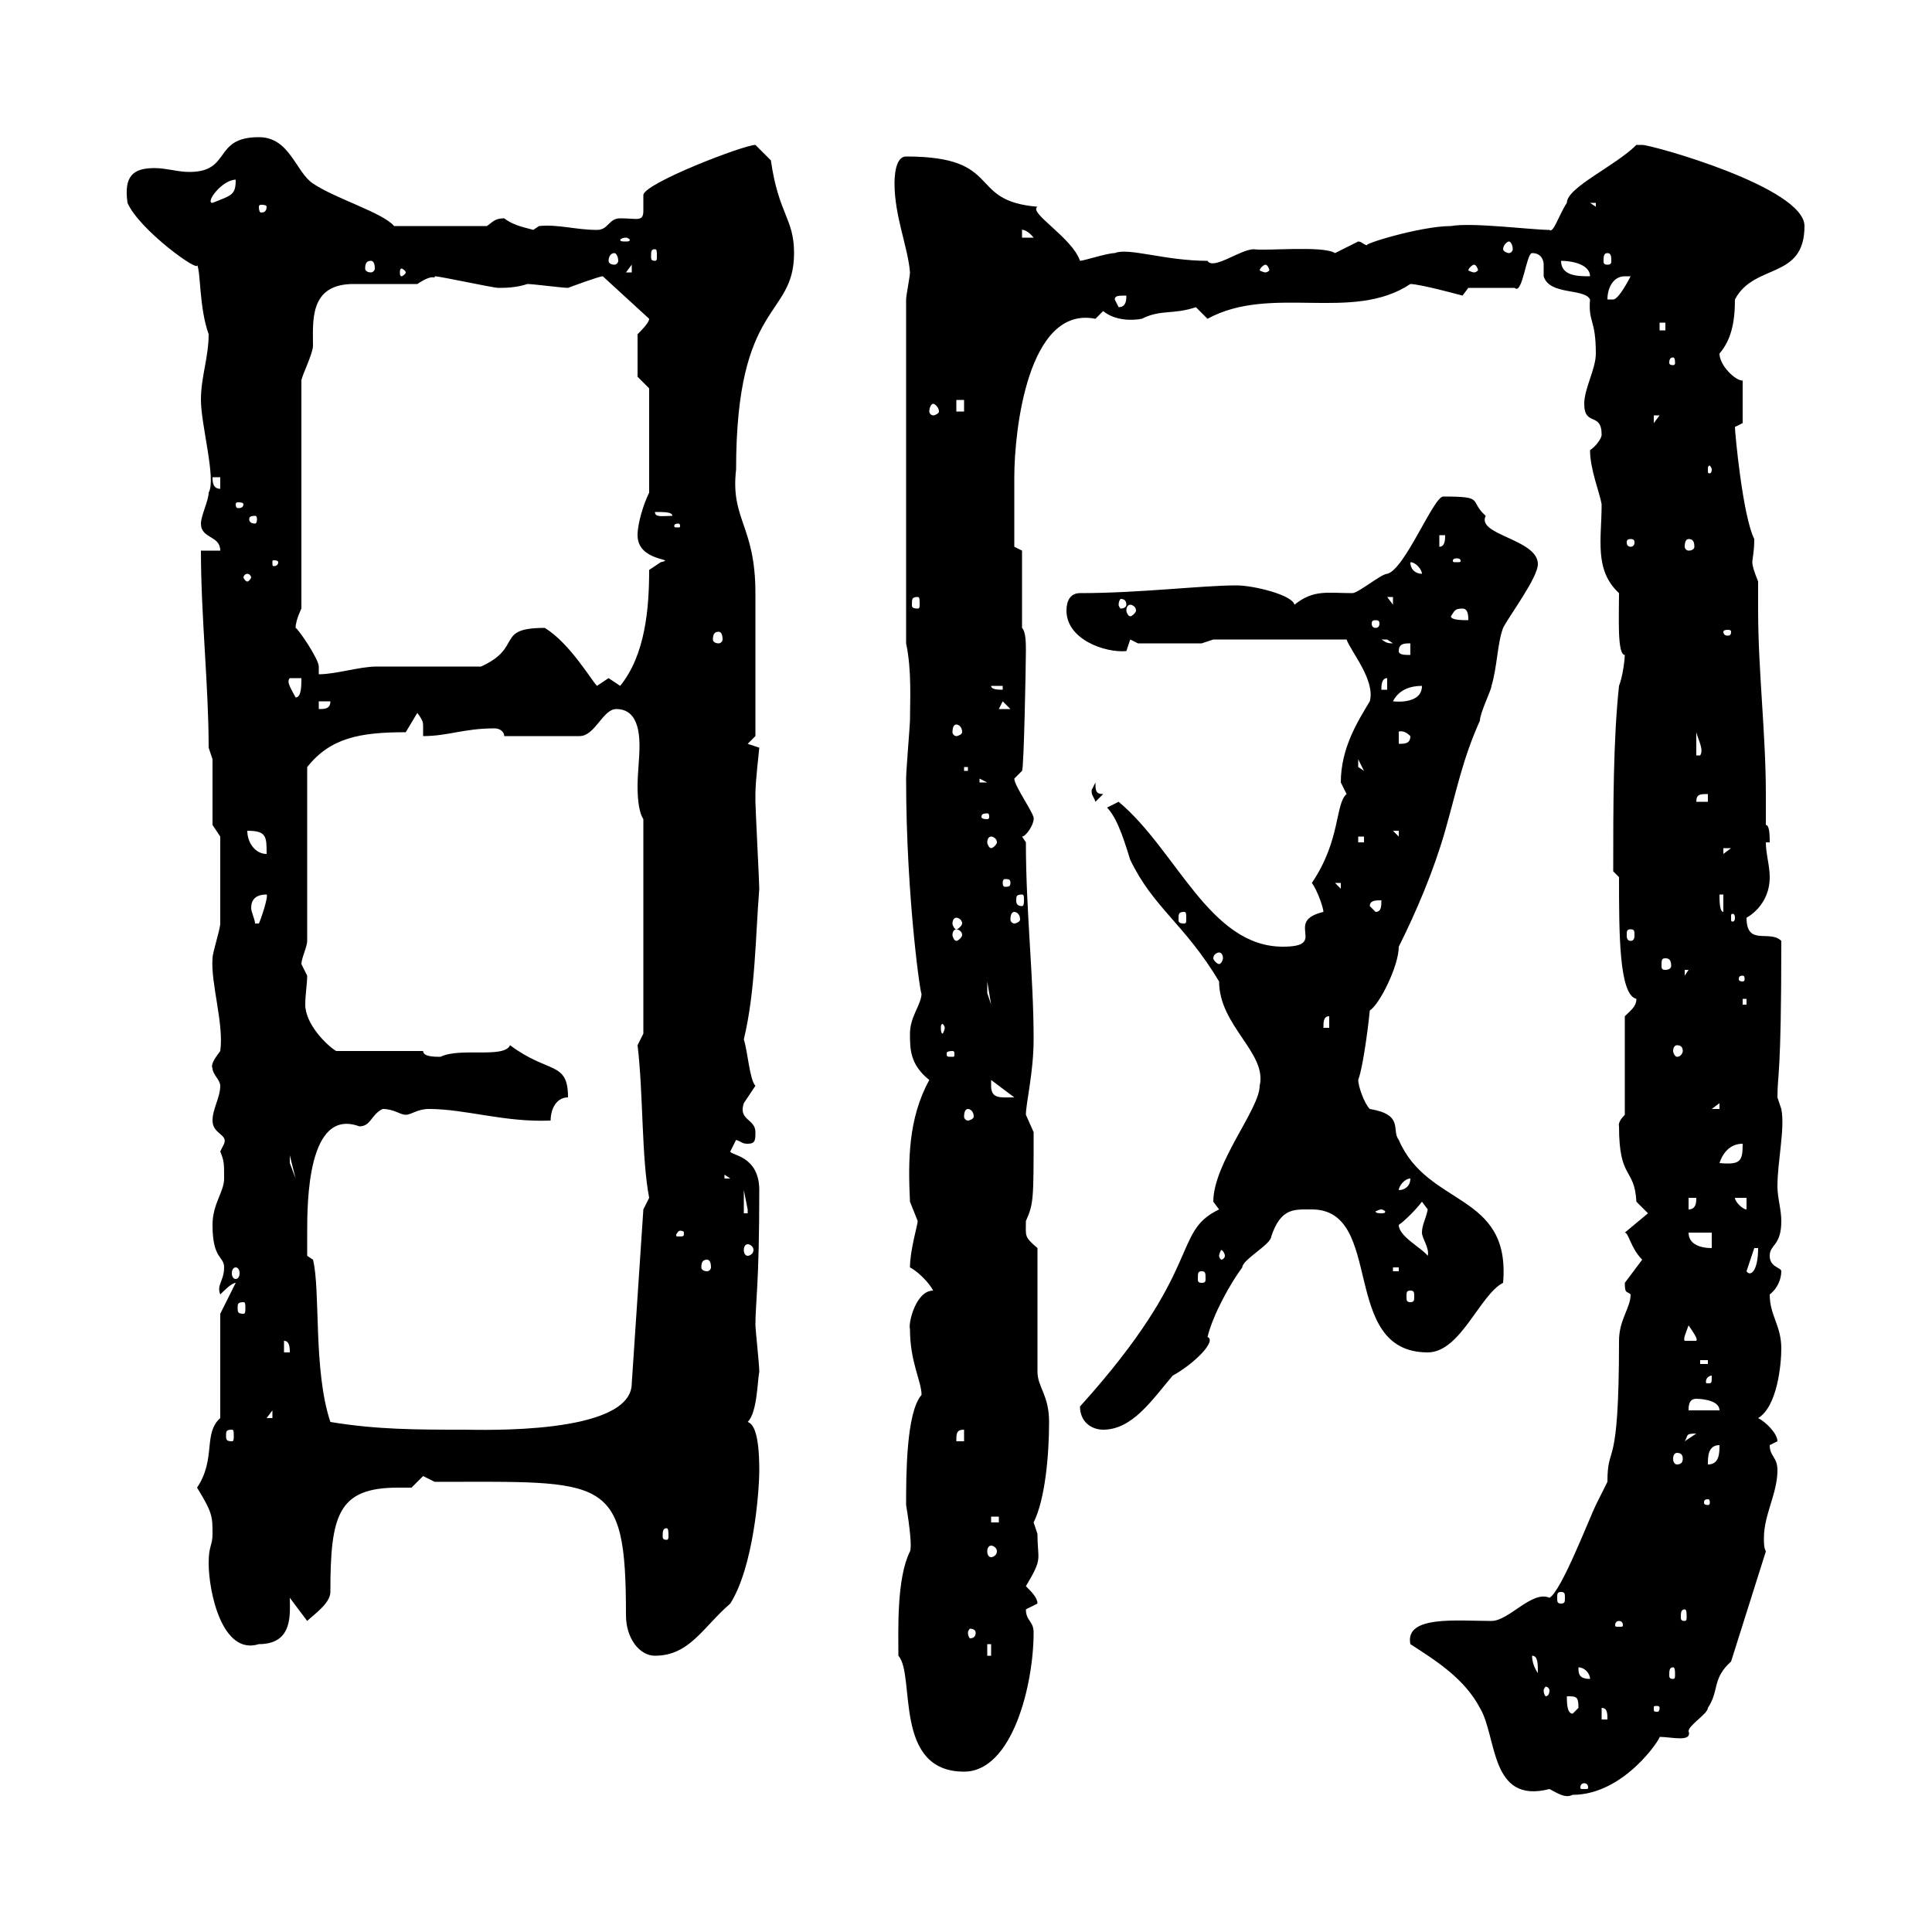 <svg xmlns="http://www.w3.org/2000/svg" xmlns:xlink="http://www.w3.org/1999/xlink" width="300" height="300"><path d="M219 255.30C223.20 258 227.40 260.70 229.80 265.20C232.50 269.70 231.30 280.20 240.60 277.80C241.80 278.40 243 279.30 244.20 278.70C252.30 278.70 258 269.70 257.70 269.70C259.50 269.70 262.80 270.60 262.20 268.80C262.20 267.90 265.20 266.10 265.20 265.20C267 262.50 265.80 260.70 268.80 258L274.20 240.90C273.90 240.30 273.90 239.70 273.90 238.80C273.90 235.20 276 231.90 276 228.30C276 226.20 274.80 226.20 274.80 224.40C274.80 224.40 276 223.80 276 223.80C276 222.60 274.20 220.80 273 220.20C276 218.40 276.60 211.80 276.60 209.40C276.60 205.80 274.80 204.30 274.80 201C276 200.10 276.60 198.60 276.60 197.40C276.60 196.80 274.80 196.80 274.80 195C274.80 193.20 276.60 193.50 276.60 189.60C276.60 187.80 276 186 276 184.20C276 180.30 277.20 175.20 276.60 172.20C276.60 172.20 276 170.40 276 170.40C276 166.50 276.60 167.70 276.60 146.10C274.80 144.30 271.20 147 271.20 142.50C271.20 142.50 274.80 140.70 274.80 136.20C274.80 134.40 274.20 132.60 274.20 130.80L274.80 130.80C274.80 129.90 274.80 128.10 274.20 128.10C274.20 126.60 274.20 124.80 274.20 123.30C274.20 114 273 104.10 273 94.80C273 93.30 273 92.10 273 90.30C272.40 88.80 272.10 87.90 272.10 87.30C272.10 86.70 272.40 85.80 272.40 83.70C270.60 80.10 269.40 67.20 269.40 66.30C269.40 66.30 270.60 65.70 270.60 65.70L270.60 59.10C269.40 59.10 267 56.70 267 54.90C268.80 52.80 269.40 50.10 269.40 46.50C272.40 40.80 280.20 43.50 280.20 35.10C280.20 29.10 256.50 22.50 255 22.50C255 22.50 254.10 22.50 254.10 22.50C250.80 25.80 243.30 29.10 243.30 31.50C242.10 33.30 241.20 36.30 240.60 35.70C237.90 35.70 228.60 34.50 225.30 35.10C220.50 35.10 210.90 38.10 212.40 38.10C211.80 38.10 211.50 37.50 210.90 37.50C210.90 37.50 207.30 39.30 207.30 39.30C205.50 38.10 196.50 39 194.70 38.70C192.60 38.70 188.40 42 187.50 40.50C180.90 40.50 175.20 38.40 173.10 39.30C171.90 39.30 168.30 40.50 167.70 40.50C166.50 36.90 159.60 33 161.10 32.10C150 31.20 156 24.30 140.70 24.30C138.90 24.30 138.90 27.90 138.90 28.50C138.90 33.60 141 38.40 141.30 42.30C141.30 42.90 140.70 45.90 140.70 46.50L140.70 99.90C141.60 104.10 141.30 108.90 141.30 111.90C141.30 112.50 140.70 119.70 140.70 120.90C140.70 139.80 143.10 155.70 143.10 154.20C143.10 156 141.30 157.80 141.30 160.50C141.30 162.90 141.30 165.30 144.30 167.70C141 173.70 141 180.30 141.30 186.60C141.30 186.60 142.50 189.60 142.50 189.60C142.50 190.20 141.30 194.10 141.30 196.80C142.50 197.40 144.30 199.20 144.90 200.40C142.20 200.40 141 205.50 141.30 206.40C141.30 211.50 143.10 214.50 143.10 216.60C140.70 219.30 140.70 229.20 140.70 233.70C141.30 237.30 141.60 240.30 141.30 240.90C139.20 245.10 139.50 253.20 139.50 257.10C142.20 260.10 138.60 275.10 149.70 275.10C157.20 275.10 160.50 261.60 160.50 253.50C160.50 251.70 159.30 251.70 159.30 249.90C159.30 249.90 161.10 249 161.10 249C161.10 248.10 160.20 247.20 159.30 246.30C162 241.80 161.10 242.40 161.10 238.20C161.10 238.20 160.50 236.40 160.50 236.40C162.30 232.80 162.90 225.90 162.90 220.80C162.90 216.60 161.10 215.40 161.10 213L161.10 193.80C159 192 159.30 192 159.30 189.60C160.50 186.90 160.50 186.30 160.50 175.80C160.50 175.80 159.30 173.10 159.30 173.10C159.30 171.30 160.50 166.50 160.50 161.40C160.50 151.50 159.30 141.60 159.30 130.80L158.70 129.90C159.30 129.90 160.50 128.10 160.50 127.20C160.80 126.60 157.50 122.10 157.50 120.90L158.70 119.70C159 119.40 159.30 102.90 159.30 101.10C159.30 99.90 159.30 98.10 158.70 97.50L158.70 85.50L157.50 84.90C157.50 82.50 157.50 78 157.50 74.10C157.50 66.90 159.60 47.40 170.10 49.50C170.10 49.50 171.30 48.30 171.30 48.30C173.10 49.80 175.80 49.80 177.30 49.50C180.30 48 182.10 48.90 185.70 47.70C185.70 47.70 187.50 49.50 187.50 49.50C197.40 44.10 210 50.10 219 44.10C220.50 44.10 227.10 45.90 227.10 45.90C227.10 45.90 228 44.70 228 44.70L235.20 44.70C236.40 45.90 237 39.30 237.90 39.30C239.40 39.30 239.70 40.50 239.70 41.10C239.70 42 239.70 42.60 239.70 42.90C240.60 45.90 246 44.70 246.90 46.50C246.60 50.10 247.80 49.50 247.80 54.90C247.80 57.30 246 60.30 246 62.70C246 66.30 248.70 63.90 248.70 67.50C248.70 68.10 247.80 69.30 246.90 69.90C246.90 72.90 248.40 76.50 248.70 78.30C248.70 83.70 247.50 88.50 251.40 92.10C251.40 95.70 251.10 101.70 252.30 101.70C252.30 102.30 252 105 251.40 106.50C250.50 114.90 250.50 125.10 250.50 135.30L251.40 136.20C251.40 144.90 251.40 154.50 254.10 155.10C254.10 156.30 253.20 156.90 252.30 157.80L252.30 173.10C251.10 174.30 251.40 174.90 251.40 174.90C251.40 183.30 253.80 181.20 254.10 186.60C254.10 186.60 255.90 188.40 255.90 188.40L252.30 191.40C252.90 191.40 253.20 193.80 255 195.60C255 195.60 252.30 199.20 252.30 199.20C252.30 201 252.60 200.40 253.20 201C253.20 203.10 251.40 204.90 251.40 208.20C251.40 229.20 249.60 223.80 249.60 230.10C249.60 230.10 247.80 233.70 247.80 233.70C246.90 235.50 242.40 247.20 240.60 248.10C237.90 246.90 234.30 251.70 231.60 251.70C226.20 251.70 218.10 250.80 219 255.30ZM246 276.90C246.60 276.90 246.60 277.50 246.60 277.50C246.60 277.80 246.60 277.80 246 277.80C245.40 277.80 245.40 277.80 245.40 277.50C245.40 277.50 245.40 276.90 246 276.90ZM248.70 265.20C249.60 265.20 249.60 266.10 249.60 267L248.70 267ZM243.30 263.40C244.80 263.40 245.10 263.40 245.10 265.20C245.10 265.20 244.20 266.10 244.20 266.10C243.30 266.10 243.30 264.30 243.30 263.40ZM257.70 265.20C257.70 265.80 257.40 265.80 257.40 265.80C256.80 265.80 256.80 265.80 256.80 265.20C256.80 264.90 256.80 264.90 257.40 264.90C257.40 264.90 257.70 264.90 257.70 265.20ZM240.60 262.50C240.60 263.10 240.30 263.40 240 263.40C240 263.40 239.70 263.10 239.70 262.50C239.70 262.20 240 261.90 240 261.90C240.30 261.90 240.60 262.20 240.60 262.50ZM245.10 258.90C246 258.90 246.90 259.80 246.90 260.70C245.10 260.70 245.10 259.80 245.10 258.90ZM237.90 257.10C238.80 257.10 238.80 258.30 238.80 259.80C238.20 258.90 237.90 258 237.90 257.10ZM259.80 258.90C260.10 258.90 260.10 259.50 260.10 260.10C260.10 260.40 260.10 260.70 259.80 260.70C259.20 260.70 259.20 260.40 259.20 260.10C259.20 259.50 259.20 258.90 259.80 258.90ZM67.50 230.10C94.20 230.10 97.20 228.90 97.20 250.80C97.20 254.40 99.30 257.10 101.70 257.10C107.10 257.10 109.20 252.60 113.40 249C117 243.30 117.90 231.60 117.90 228.30C117.90 222.60 117 221.10 116.10 220.80C117.60 219.30 117.60 214.50 117.90 213C117.90 211.80 117.30 206.40 117.30 205.80C117.30 202.20 117.90 199.50 117.90 184.80C117.90 179.40 113.40 179.40 113.40 178.80C113.40 178.80 114.30 177 114.30 177C115.20 177.30 115.20 177.60 116.10 177.60C117.30 177.60 117.30 177 117.30 175.80C117.30 173.70 114.60 174 115.50 171.30C115.50 171.30 117.30 168.60 117.30 168.60C116.40 167.70 116.10 163.20 115.50 161.40C117.30 153.90 117.30 145.50 117.90 138C117.90 137.10 117.30 125.40 117.30 124.50C117.30 124.50 117.30 124.50 117.30 123.30C117.30 121.20 117.90 116.40 117.90 116.10C117.90 116.10 116.10 115.50 116.10 115.50L117.30 114.30C117.30 111 117.30 97.50 117.30 92.10C117.30 81.60 113.40 80.70 114.30 72.90C114.30 46.50 123.30 49.50 123.30 39.30C123.30 33.90 120.90 33.30 119.70 24.90C119.70 24.90 117.90 23.10 117.30 22.50C115.50 22.50 99.90 28.50 99.90 30.30C99.90 30.90 99.90 31.80 99.90 32.70C99.90 34.50 99 33.90 96.30 33.90C94.50 33.90 94.50 35.70 92.70 35.70C89.40 35.70 86.70 34.80 83.70 35.10C83.70 35.10 82.80 35.70 82.80 35.70C81.90 35.40 79.80 35.10 78.30 33.90C76.80 33.90 76.50 34.50 75.60 35.10L61.20 35.10C59.40 33 52.20 30.90 48.60 28.50C45.90 26.70 45 21.30 40.20 21.30C33 21.30 36 26.70 29.40 26.70C27.60 26.70 25.80 26.10 24 26.10C20.70 26.10 19.20 27.30 19.80 31.50C21.60 35.70 31.20 42.60 30.60 41.10C31.20 42.30 30.90 47.70 32.40 51.90C32.40 55.50 31.20 58.50 31.20 62.10C31.20 66 33.60 74.40 32.40 76.50C32.40 77.70 31.20 80.10 31.20 81.30C31.20 83.70 34.20 83.10 34.20 85.50L31.20 85.50C31.20 95.70 32.40 106.50 32.40 116.10L33 117.90L33 128.10L34.20 129.90C34.20 133.50 34.20 139.50 34.20 143.40C34.20 144.30 33 147.90 33 148.80C32.70 152.70 34.80 159 34.20 163.20C33.30 164.40 32.70 165.30 33 165.90C33 166.80 34.20 167.70 34.20 168.60C34.20 170.40 33 172.20 33 174C33 176.10 35.40 176.10 34.80 177.60C34.80 177.60 34.20 178.80 34.20 178.80C34.80 180.30 34.80 180.60 34.80 183C34.80 185.10 33 186.90 33 190.20C33 195.60 34.80 195 34.80 196.80C34.80 198.90 33.60 199.50 34.20 201C34.80 200.40 36 199.20 36.60 199.20L34.20 204L34.20 220.20C31.50 222.60 33.60 226.50 30.60 231C33 234.90 33 235.50 33 238.20C33 240 32.40 240 32.40 242.70C32.40 247.20 34.50 257.10 40.20 255.30C45.60 255.30 45 250.50 45 248.10L47.70 251.70C48.60 250.80 51.30 249 51.30 247.20C51.30 235.20 52.50 231 61.80 231C62.40 231 63.30 231 63.90 231C63.90 231 65.70 229.20 65.70 229.20C65.70 229.20 67.50 230.10 67.50 230.10ZM153.30 255.30L153.90 255.30L153.90 257.10L153.30 257.10ZM151.50 253.50C151.50 254.10 151.20 254.40 150.60 254.40C150.60 254.40 150.30 254.10 150.30 253.50C150.30 253.20 150.60 252.90 150.60 252.90C151.20 252.90 151.50 253.20 151.50 253.50ZM251.40 251.70C252 251.70 252 252.30 252 252.30C252 252.60 252 252.60 251.40 252.60C250.80 252.60 250.80 252.60 250.80 252.30C250.80 252.30 250.80 251.70 251.40 251.70ZM261.60 249.90C261.90 249.90 261.90 250.50 261.90 251.10C261.90 251.40 261.90 251.70 261.60 251.70C261 251.70 261 251.40 261 251.10C261 250.50 261 249.90 261.60 249.90ZM242.40 247.20C243 247.20 243 247.50 243 248.10C243 248.70 243 249 242.40 249C241.80 249 241.80 248.70 241.80 248.10C241.80 247.50 241.80 247.20 242.40 247.20ZM153.90 240C154.20 240 154.80 240.30 154.80 240.90C154.80 241.50 154.20 241.80 153.90 241.80C153.60 241.80 153.30 241.50 153.30 240.90C153.30 240.30 153.60 240 153.90 240ZM103.50 237.30C103.80 237.30 103.80 237.90 103.80 238.50C103.80 238.80 103.80 239.10 103.50 239.10C102.90 239.10 102.90 238.80 102.90 238.50C102.90 237.90 102.90 237.30 103.50 237.30ZM153.90 235.50L155.10 235.50L155.10 236.40L153.90 236.40ZM265.20 232.80C265.50 232.80 265.50 233.10 265.50 233.40C265.50 233.40 265.50 233.70 265.20 233.70C264.60 233.70 264.60 233.40 264.60 233.40C264.60 233.10 264.60 232.80 265.20 232.80ZM267 224.40C267 225.60 267 227.40 265.20 227.40C265.20 226.20 265.20 224.40 267 224.40ZM260.40 225.60C261 225.60 261.30 225.90 261.30 226.50C261.30 227.10 261 227.40 260.40 227.40C260.10 227.40 259.80 227.10 259.80 226.50C259.80 225.90 260.10 225.60 260.40 225.60ZM149.70 222L149.70 223.80L148.50 223.80C148.50 222.60 148.50 222 149.70 222ZM263.40 222.60C263.40 222.60 263.40 222.60 263.40 222.60L261.60 223.80C262.20 222.90 261.60 222.60 263.40 222.60ZM36 222C36.30 222 36.30 222.30 36.30 222.90C36.30 223.50 36.30 223.80 36 223.80C35.10 223.80 35.10 223.50 35.10 222.90C35.10 222.30 35.10 222 36 222ZM51.30 220.80C48.60 212.70 49.80 200.40 48.60 195.60L47.70 195C47.70 195 47.70 192 47.70 191.40C47.70 186.90 47.70 171.90 55.80 174.90C57.60 174.90 57.60 173.10 59.40 172.20C61.20 172.20 62.10 173.10 63 173.10C63.90 173.10 64.80 172.20 66.60 172.20C72.30 172.20 78.30 174.30 85.50 174C85.50 172.20 86.40 170.40 88.20 170.40C88.20 164.70 85.20 166.80 79.20 162.30C78.30 164.40 71.40 162.60 68.40 164.10C67.50 164.10 65.70 164.10 65.70 163.20L52.20 163.20C50.70 162.30 47.40 159 47.40 156C47.40 154.50 47.70 152.70 47.70 151.50C47.70 151.50 46.80 149.70 46.80 149.70C46.80 148.80 47.70 147 47.70 146.10L47.70 119.10C51.30 114.60 55.80 113.70 63 113.70L64.80 110.70C65.70 111.90 65.70 112.20 65.70 112.80C65.70 113.10 65.70 113.70 65.70 114.30C69.60 114.30 72 113.10 76.80 113.10C77.70 113.10 78.30 113.70 78.30 114.30L90 114.30C92.40 114.30 93.60 110.10 95.70 110.10C98.40 110.10 99.30 112.50 99.30 115.80C99.30 117.90 99 120 99 122.10C99 124.50 99.30 126.30 99.90 127.20L99.90 160.50L99 162.30C99.90 169.80 99.60 179.70 100.80 186C100.80 186 99.90 187.80 99.90 187.80L98.10 214.80C98.10 222.90 74.40 222 72 222C64.80 222 58.50 222 51.30 220.80ZM167.70 218.40C167.70 220.80 169.50 222 171.30 222C175.80 222 178.80 217.50 182.10 213.60C185.40 211.80 189 208.20 187.50 207.60C188.40 204 191.10 199.20 192.90 196.80C192.90 195.60 197.40 193.20 197.40 192C198.90 187.50 201 187.80 203.70 187.80C215.10 187.80 207.90 210 221.70 210C226.80 210 229.80 201 233.40 199.20C234.60 185.10 221.70 187.50 217.20 177C216 175.50 218.10 173.10 212.70 172.20C211.80 171.30 210.90 168.60 210.90 167.70C211.80 165.30 212.70 157.20 212.70 156.90C214.20 156 217.20 150 217.20 147C219.90 141.60 222.60 135.30 224.40 129C226.20 122.70 227.10 117.90 229.80 111.90C229.80 110.70 231.60 107.10 231.60 106.50C232.50 103.50 232.50 99.90 233.40 97.50C234.30 95.70 238.80 89.70 238.80 87.60C238.80 83.70 229.20 83.10 230.70 80.10C228 77.70 230.70 77.10 224.10 77.10C222.60 77.10 218.10 88.50 215.40 89.10C214.50 89.10 210.90 92.10 210 92.10C206.10 92.10 204 91.50 201 93.90C200.70 92.40 194.70 90.90 192 90.90C186.60 90.90 177 92.10 167.70 92.10C166.20 92.10 165.60 93.30 165.60 94.80C165.60 99.30 171.60 101.40 174.90 101.10C174.90 101.10 175.50 99.30 175.50 99.30L176.70 99.90L186.60 99.90L188.40 99.30L209.10 99.30C209.70 101.10 213.60 105.60 212.70 108.90C210.90 111.90 208.20 116.10 208.20 121.50C208.20 121.50 209.10 123.30 209.10 123.30C207.30 124.80 208.20 130.50 203.70 137.10C204.60 138.30 205.50 141 205.50 141.60C199.20 143.10 206.40 147 199.20 147C187.80 147 182.70 132 173.70 124.50C173.70 124.50 171.90 125.40 171.90 125.40C173.70 127.20 174.90 131.70 175.50 133.50C179.10 141 183.90 143.40 189.30 152.40C189.30 159.30 196.80 163.50 195.60 168.60C195.60 172.20 188.40 180.60 188.40 186.60C188.40 186.60 189.30 187.80 189.30 187.80C181.80 191.40 187.20 196.80 167.70 218.40ZM42.30 219L42.30 220.20L41.40 220.20ZM263.40 217.20C263.40 217.20 267 217.20 267 219L262.20 219C262.20 218.40 262.20 217.20 263.40 217.20ZM265.80 213.60C265.80 214.80 265.80 214.80 265.20 214.80C264.90 214.80 264.90 214.80 264.90 214.50C264.90 213.90 265.50 213.60 265.80 213.60C265.80 213.60 265.80 213.60 265.80 213.60ZM264 211.20L265.20 211.20L265.20 211.80L264 211.80ZM44.10 208.20C45 208.20 45 209.40 45 210L44.10 210ZM262.20 205.80C262.80 206.70 263.70 207.90 263.40 208.20L261.60 208.20C261.30 207.90 261.90 206.70 262.20 205.80ZM37.80 202.20C38.10 202.20 38.10 202.50 38.10 203.10C38.10 203.70 38.10 204 37.80 204C36.90 204 36.90 203.70 36.90 203.10C36.90 202.50 36.90 202.20 37.80 202.20ZM219 200.40C219.60 200.40 219.60 200.70 219.60 201.30C219.60 201.90 219.60 202.20 219 202.20C218.40 202.20 218.40 201.90 218.40 201.30C218.40 200.70 218.40 200.40 219 200.40ZM186.60 197.40C187.20 197.40 187.20 197.70 187.20 198.60C187.20 198.90 187.20 199.20 186.60 199.20C186 199.20 186 198.90 186 198.60C186 197.70 186 197.40 186.60 197.40ZM36.60 196.80C36.90 196.80 37.20 197.10 37.20 197.70C37.20 198.30 36.90 198.60 36.60 198.60C36.30 198.60 36 198.30 36 197.70C36 197.10 36.30 196.80 36.60 196.80ZM216.30 196.80L217.20 196.80L217.20 197.40L216.30 197.40ZM272.40 193.80L273 193.80C273 197.40 271.80 198.30 271.20 197.40ZM109.80 195.60C110.10 195.60 110.40 195.90 110.40 196.80C110.40 197.10 110.10 197.40 109.80 197.40C109.20 197.40 108.90 197.10 108.90 196.80C108.90 195.90 109.20 195.60 109.80 195.60ZM116.10 193.20C116.40 193.20 117 193.50 117 194.10C117 194.70 116.40 195 116.10 195C115.80 195 115.50 194.70 115.50 194.10C115.50 193.50 115.80 193.20 116.10 193.20ZM190.20 195C190.20 195.30 189.90 195.60 189.60 195.60C189.60 195.60 189.30 195.30 189.30 195C189.30 194.70 189.60 194.10 189.60 194.10C189.90 194.10 190.20 194.70 190.20 195ZM217.20 190.20C218.10 189.60 219.90 187.80 220.80 186.60C220.80 186.60 221.70 187.80 221.70 187.80C221.40 189.30 220.80 190.20 220.80 191.40C220.80 192.30 222 193.80 221.70 195C220.80 193.80 217.20 192 217.20 190.20ZM262.20 191.40L265.80 191.40L265.80 193.80C264 193.80 262.20 193.20 262.20 191.40ZM106.20 191.40C106.20 192 106.20 192 105.30 192C105 192 105 192 105 191.70C105 191.70 105.30 191.10 105.60 191.10C105.60 191.10 106.20 191.10 106.20 191.40ZM115.50 184.80C115.50 184.80 116.10 187.80 116.10 187.80C116.10 187.80 116.10 188.40 116.10 188.40L115.50 188.40ZM214.50 187.80C214.80 187.80 215.10 188.10 215.10 188.10C215.10 188.40 214.80 188.40 214.50 188.40C214.20 188.40 213.60 188.40 213.60 188.10C213.60 188.10 214.20 187.80 214.50 187.80ZM262.20 186L263.40 186C263.40 186.60 263.40 187.80 262.20 187.80ZM269.40 186L271.20 186L271.20 187.80C270.60 187.80 269.40 186.60 269.40 186ZM219 183C219 184.20 218.10 184.80 217.20 184.80C217.20 184.20 218.10 183 219 183ZM112.50 182.40L113.40 183L112.50 183ZM205.50 181.20L206.40 183L206.40 183ZM45 179.40L45.90 183L45 180.60ZM270.60 177.60C270.60 180.30 270.30 180.90 267 180.60C267.60 178.80 268.80 177.60 270.60 177.60ZM150.30 172.20C150.60 172.20 151.20 172.50 151.20 173.40C151.20 173.70 150.60 174 150.30 174C150 174 149.70 173.70 149.70 173.40C149.70 172.50 150 172.20 150.30 172.20ZM267 171.30L267 172.20L265.80 172.20ZM153.90 168.60C153.90 168.60 153.90 167.70 153.90 167.70L157.50 170.40C155.40 170.40 153.90 170.70 153.90 168.60ZM147.90 163.20C148.20 163.20 148.20 163.50 148.20 163.50C148.20 164.10 148.20 164.10 147.90 164.10C147 164.10 147 164.10 147 163.50C147 163.50 147 163.20 147.90 163.20ZM260.40 162.30C261 162.30 261.30 162.60 261.30 163.20C261.30 163.50 261 164.10 260.40 164.10C260.10 164.10 259.80 163.50 259.80 163.20C259.80 162.60 260.10 162.30 260.40 162.30ZM146.70 159.60C146.70 159.90 146.40 160.50 146.40 160.50C146.10 160.50 146.10 159.90 146.10 159.60C146.10 159.30 146.10 159 146.40 159C146.40 159 146.70 159.30 146.70 159.60ZM206.40 157.80L206.40 159.60L205.50 159.60C205.50 158.70 205.50 157.80 206.40 157.80ZM270.60 155.10L271.20 155.10L271.20 156L270.60 156ZM153.30 152.40L153.90 156L153.30 154.20ZM270.60 151.50C270.90 151.50 270.90 151.80 270.90 152.10C270.90 152.10 270.90 152.40 270.60 152.40C270 152.40 270 152.10 270 152.10C270 151.80 270 151.50 270.60 151.50ZM261.60 150.60L262.20 150.60L261.60 151.50ZM258.60 148.80C259.20 148.80 259.50 149.10 259.50 150C259.50 150.30 259.20 150.60 258.60 150.60C258 150.60 258 150.30 258 150C258 149.10 258 148.80 258.60 148.80ZM189.30 147.90C189.60 147.90 189.90 148.20 189.90 148.80C189.90 149.10 189.60 149.70 189.30 149.70C189 149.70 188.40 149.10 188.40 148.80C188.40 148.20 189 147.90 189.30 147.90ZM148.50 144.30C148.80 144.30 149.40 144.60 149.40 145.20C149.40 145.50 148.80 146.10 148.50 146.10C148.20 146.10 147.90 145.50 147.90 145.20C147.90 144.60 148.20 144.30 148.50 144.30ZM253.20 144.30C253.80 144.30 253.80 144.60 253.80 145.20C253.80 145.50 253.80 146.10 253.20 146.10C252.60 146.10 252.60 145.50 252.60 145.20C252.60 144.60 252.60 144.30 253.20 144.30ZM41.40 138.90C41.70 139.20 40.50 142.80 40.20 143.40L39.60 143.40C39.60 142.80 39 141.60 39 141C39 139.80 39.60 138.90 41.40 138.90ZM148.50 142.50C148.80 142.50 149.40 142.80 149.40 143.40C149.40 143.70 148.80 144.30 148.50 144.30C148.20 144.30 147.90 143.70 147.90 143.40C147.90 142.80 148.20 142.50 148.50 142.50ZM157.50 141.60C157.80 141.60 158.40 141.90 158.40 142.80C158.40 143.10 157.80 143.40 157.50 143.40C157.20 143.40 156.90 143.10 156.90 142.80C156.90 141.90 157.20 141.60 157.50 141.60ZM183.90 141.60C184.20 141.60 184.20 141.90 184.20 142.80C184.20 143.10 184.20 143.40 183.90 143.40C183 143.40 183 143.10 183 142.80C183 141.90 183 141.60 183.90 141.60ZM269.40 142.50C269.40 143.10 269.10 143.10 269.10 143.10C268.80 143.10 268.80 143.10 268.80 142.50C268.80 141.90 268.80 141.90 269.10 141.90C269.10 141.90 269.40 141.90 269.40 142.50ZM212.70 140.70C212.70 139.80 213.60 139.80 214.50 139.80C214.50 140.70 214.50 141.60 213.60 141.60ZM267 138.90L267.60 138.90L267.60 141.60C267 141.60 267 139.80 267 138.90ZM158.70 138.90C159 138.90 159 139.20 159 139.80C159 140.10 159 140.70 158.70 140.70C157.80 140.70 157.80 140.10 157.80 139.80C157.80 139.20 157.80 138.90 158.70 138.90ZM207.30 137.10L208.20 137.10L208.20 138ZM156.90 137.10C156.90 137.70 156.60 137.70 156 137.70C156 137.70 155.70 137.70 155.70 137.10C155.70 136.50 156 136.50 156 136.50C156.60 136.50 156.90 136.50 156.90 137.10ZM267.60 131.70L268.80 131.70L267.60 132.60ZM38.40 129C41.40 129 41.40 129.90 41.40 132.60C39.60 132.60 38.40 130.80 38.40 129ZM153.90 129.90C154.20 129.90 154.80 130.20 154.80 130.80C154.80 131.10 154.20 131.70 153.90 131.70C153.60 131.70 153.30 131.10 153.30 130.80C153.30 130.20 153.60 129.90 153.90 129.90ZM210.90 129.90L211.80 129.90L211.80 130.80L210.90 130.80ZM216.30 129L217.20 129L217.20 129.90ZM153.30 126.30C153.60 126.30 153.60 126.60 153.60 126.90C153.60 126.90 153.60 127.20 153.30 127.20C152.40 127.20 152.40 126.90 152.40 126.90C152.40 126.60 152.40 126.30 153.30 126.30ZM169.50 122.70C169.50 123.60 169.80 123.60 170.10 124.50L171.30 123.30C170.10 123.30 170.10 122.70 170.10 121.50C170.10 121.50 169.50 122.70 169.50 122.70ZM265.20 123.30L265.20 124.50L263.40 124.50C263.40 123.30 264 123.30 265.20 123.30ZM152.10 120.90L153.30 121.50L152.10 121.50ZM149.70 119.10L150.30 119.10L150.30 119.70L149.70 119.70ZM210.90 117.90L211.80 119.70L210.90 119.10ZM263.40 113.70C263.70 114.90 264.60 116.40 264 117.30L263.40 117.30ZM217.20 113.70C216.90 113.70 217.80 113.10 219 114.30C219 115.50 218.10 115.50 217.20 115.50ZM148.50 112.50C148.80 112.50 149.40 112.80 149.40 113.70C149.40 114 148.80 114.30 148.50 114.30C148.20 114.30 147.90 114 147.90 113.70C147.90 112.80 148.20 112.50 148.50 112.50ZM49.50 108.90L51.30 108.90C51.30 110.10 50.40 110.10 49.50 110.10ZM155.70 108.90L156.90 110.10L155.10 110.10ZM220.80 106.50C220.80 109.50 216.30 108.90 216.30 108.90C217.20 107.10 219 106.50 220.80 106.50ZM45 105.30L46.80 105.30C46.80 106.50 46.80 108.30 45.90 108.30C45.30 107.10 44.40 105.90 45 105.30ZM153.90 106.50L155.70 106.50L155.70 107.10C155.10 107.10 153.90 107.10 153.90 106.50ZM215.40 105.30L215.40 107.10L214.50 107.10C214.50 106.50 214.50 105.30 215.40 105.30ZM84.60 97.50C76.80 97.50 81.30 100.50 74.70 103.50C72 103.50 61.20 103.50 58.50 103.50C55.80 103.50 52.20 104.70 49.50 104.70C49.50 104.70 49.50 103.50 49.50 103.50C49.50 102.30 46.20 97.50 45.90 97.50C45.90 96.30 46.80 94.50 46.80 94.50L46.80 59.10C46.80 58.50 48.60 54.90 48.60 53.70C48.60 49.80 48 44.10 54.90 44.10L64.80 44.10C67.50 42.30 67.50 43.50 67.50 42.90C68.40 42.90 76.50 44.70 77.40 44.70C78.30 44.70 80.10 44.70 81.90 44.10C82.80 44.10 87.30 44.70 88.20 44.70C88.20 44.70 93 42.90 93.60 42.90L100.80 49.50C100.80 50.10 99.60 51.30 99 51.90L99 58.50L100.80 60.30L100.80 76.50C99.90 78.30 99 81.30 99 83.10C99 87.30 105.30 86.70 102.60 87.30C102.60 87.30 100.80 88.50 100.80 88.50C100.80 94.50 100.20 101.70 96.30 106.50C96.30 106.50 94.50 105.30 94.50 105.30C94.50 105.30 92.70 106.50 92.70 106.50C91.80 105.60 88.50 99.90 84.60 97.50ZM217.20 101.10C217.20 99.90 218.10 99.90 219 99.90L219 101.70C218.10 101.70 217.20 101.70 217.20 101.10ZM214.50 99.30C214.50 99.30 214.50 99.30 215.40 99.30C215.40 99.30 216.30 99.90 216.30 99.90C215.10 99.90 215.10 99.60 214.50 99.30ZM111.60 98.10C111.90 98.10 112.20 98.40 112.20 99.30C112.20 99.60 111.90 99.90 111.60 99.90C111 99.90 110.70 99.60 110.70 99.30C110.70 98.40 111 98.10 111.60 98.10ZM268.80 98.10C268.80 98.70 268.50 98.70 268.20 98.70C268.20 98.70 267.60 98.70 267.60 98.10C267.60 97.80 268.20 97.80 268.20 97.80C268.50 97.80 268.80 97.80 268.80 98.10ZM213.60 96.30C214.20 96.30 214.20 96.60 214.20 96.90C214.20 96.90 214.20 97.50 213.60 97.50C213 97.50 213 96.90 213 96.90C213 96.60 213 96.30 213.60 96.30ZM225.30 95.70C225.90 94.80 225.90 94.50 227.10 94.50C228 94.50 228 95.70 228 96.30C227.10 96.30 225.30 96.30 225.30 95.70ZM175.50 93.90C175.80 93.90 176.40 94.20 176.40 94.80C176.40 95.10 175.80 95.70 175.50 95.70C175.20 95.70 174.90 95.10 174.90 94.80C174.90 94.20 175.20 93.90 175.50 93.90ZM142.50 92.70C142.80 92.70 142.80 93 142.80 93.90C142.80 94.20 142.80 94.50 142.50 94.50C141.60 94.50 141.60 94.20 141.60 93.90C141.60 93 141.60 92.70 142.50 92.70ZM174.90 93.90C174.90 94.20 174.60 94.50 174 94.50C174 94.50 173.70 94.20 173.70 93.90C173.70 93.30 174 93 174 93C174.60 93 174.90 93.30 174.90 93.90ZM215.40 92.70L216.30 92.70L216.30 93.90ZM38.40 89.10C38.70 89.10 39 89.40 39 89.70C39 89.70 38.70 90.30 38.40 90.30C38.10 90.30 37.80 89.70 37.80 89.70C37.80 89.40 38.10 89.10 38.40 89.10ZM219 87.30C219.90 87.30 220.80 88.50 220.80 89.10C219.90 89.10 219 88.50 219 87.30ZM43.20 87.30C43.20 87.90 42.60 87.90 42.60 87.90C42.30 87.90 42.30 87.90 42.30 87.30C42.30 87 42.30 87 42.60 87C42.60 87 43.20 87 43.20 87.30ZM226.20 86.70C226.80 86.70 226.80 87 226.80 87C226.80 87.30 226.80 87.30 226.20 87.30C225.60 87.30 225.60 87.30 225.60 87C225.60 87 225.60 86.70 226.20 86.70ZM223.50 83.10L224.40 83.10C224.40 83.70 224.40 84.90 223.50 84.90ZM253.20 83.70C253.80 83.70 253.80 84 253.80 84.30C253.80 84.30 253.80 84.90 253.20 84.90C252.60 84.90 252.60 84.30 252.60 84.30C252.60 84 252.60 83.70 253.20 83.70ZM262.20 83.70C262.80 83.70 263.10 84 263.10 84.90C263.10 85.20 262.80 85.50 262.20 85.50C261.90 85.50 261.60 85.20 261.60 84.90C261.60 84 261.90 83.70 262.20 83.70ZM105.30 81.30C105.60 81.30 105.60 81.60 105.60 81.60C105.60 81.90 105.60 81.90 105.30 81.90C104.70 81.90 104.70 81.90 104.70 81.60C104.70 81.60 104.70 81.30 105.30 81.30ZM39.60 80.10C39.90 80.10 39.90 80.40 39.90 80.70C39.90 80.70 39.90 81.30 39.60 81.30C38.70 81.30 38.70 80.70 38.70 80.70C38.70 80.40 38.70 80.10 39.60 80.10ZM101.70 79.50C103.20 79.50 104.40 79.50 104.40 80.10C102.90 80.10 101.70 80.40 101.70 79.50ZM37.80 78.30C37.80 78.90 37.20 78.90 36.90 78.90C36.90 78.90 36.60 78.90 36.60 78.30C36.60 78 36.90 78 36.90 78C37.20 78 37.80 78 37.80 78.30ZM33 74.10L34.20 74.10L34.20 75.90C33 75.90 33 74.70 33 74.10ZM265.80 72.90C265.80 73.50 265.50 73.50 265.50 73.50C265.20 73.50 265.20 73.50 265.20 72.90C265.20 72.60 265.20 72.30 265.50 72.30C265.50 72.30 265.80 72.60 265.80 72.90ZM256.80 64.50L257.70 64.50L256.80 65.70ZM144.90 62.70C145.20 62.70 145.80 63.30 145.80 63.90C145.80 64.20 145.20 64.50 144.90 64.50C144.60 64.50 144.30 64.20 144.30 63.90C144.30 63.30 144.60 62.70 144.90 62.70ZM148.50 62.10L149.70 62.10L149.70 63.90L148.50 63.90ZM259.80 55.50C260.10 55.50 260.10 56.10 260.10 56.40C260.10 56.40 260.10 56.70 259.80 56.70C259.20 56.70 259.20 56.40 259.20 56.40C259.20 56.10 259.20 55.50 259.80 55.50ZM257.70 50.10L258.60 50.10L258.60 51.30L257.70 51.30ZM173.10 46.50C173.10 45.90 173.70 45.90 174.90 45.90C174.90 46.50 174.90 47.70 173.70 47.70ZM252.30 42.90C252.30 42.90 253.20 42.90 253.20 42.90C253.20 42.90 251.40 46.50 250.50 46.50C249.60 46.50 249.60 46.50 249.60 46.50C249.60 44.70 250.50 42.90 252.30 42.90ZM242.40 40.50C244.20 40.50 246.90 41.10 246.90 42.90C245.10 42.90 242.40 42.90 242.40 40.50ZM63 42.30C63 42.60 62.40 42.90 62.40 42.90C62.10 42.90 62.10 42.60 62.10 42.30C62.10 42 62.10 41.70 62.40 41.70C62.40 41.70 63 42 63 42.30ZM98.10 41.10L98.10 42.30L97.20 42.30ZM196.50 41.10C196.80 41.10 197.10 41.70 197.10 42C197.10 42 196.80 42.30 196.50 42.30C196.20 42.30 195.60 42 195.60 42C195.60 41.70 196.20 41.10 196.50 41.10ZM228.90 41.10C229.20 41.10 229.50 41.70 229.50 42C229.50 42 229.20 42.30 228.90 42.30C228.60 42.30 228 42 228 42C228 41.70 228.60 41.10 228.90 41.10ZM57.60 40.50C57.90 40.50 58.20 40.80 58.20 41.70C58.20 42 57.90 42.30 57.60 42.30C57 42.30 56.70 42 56.70 41.70C56.70 40.80 57 40.50 57.60 40.50ZM249.60 39.30C250.20 39.30 250.20 39.90 250.20 40.50C250.20 40.80 250.20 41.10 249.60 41.10C249 41.10 249 40.80 249 40.50C249 39.90 249 39.30 249.60 39.30ZM95.40 39.30C95.70 39.30 96 39.90 96 40.50C96 40.80 95.70 41.10 95.40 41.10C94.80 41.10 94.50 40.80 94.50 40.50C94.50 39.90 94.80 39.30 95.40 39.30ZM101.70 38.70C102 38.70 102 39 102 39.90C102 40.20 102 40.50 101.70 40.50C101.10 40.50 101.10 40.20 101.10 39.90C101.10 39 101.10 38.70 101.70 38.70ZM234.30 37.50C234.60 37.50 234.90 38.10 234.90 38.70C234.90 39 234.60 39.30 234.30 39.30C234 39.30 233.40 39 233.40 38.70C233.40 38.10 234 37.50 234.30 37.50ZM97.20 36.90C97.50 36.90 97.80 37.20 97.80 37.20C97.80 37.50 97.50 37.50 97.20 37.50C96.60 37.50 96.30 37.50 96.30 37.20C96.30 37.20 96.60 36.90 97.20 36.90ZM158.70 35.70C158.40 35.70 159.30 35.40 160.50 36.90L158.70 36.90ZM41.40 32.10C41.40 33 40.80 33 40.50 33C40.50 33 40.20 33 40.20 32.10C40.20 31.80 40.50 31.80 40.50 31.80C40.80 31.80 41.40 31.80 41.40 32.10ZM246.90 31.50L247.80 31.50L247.80 32.10ZM36.60 27.90C36.60 30.30 36 30.30 33 31.50C31.80 31.50 34.50 27.90 36.60 27.90Z"/></svg>